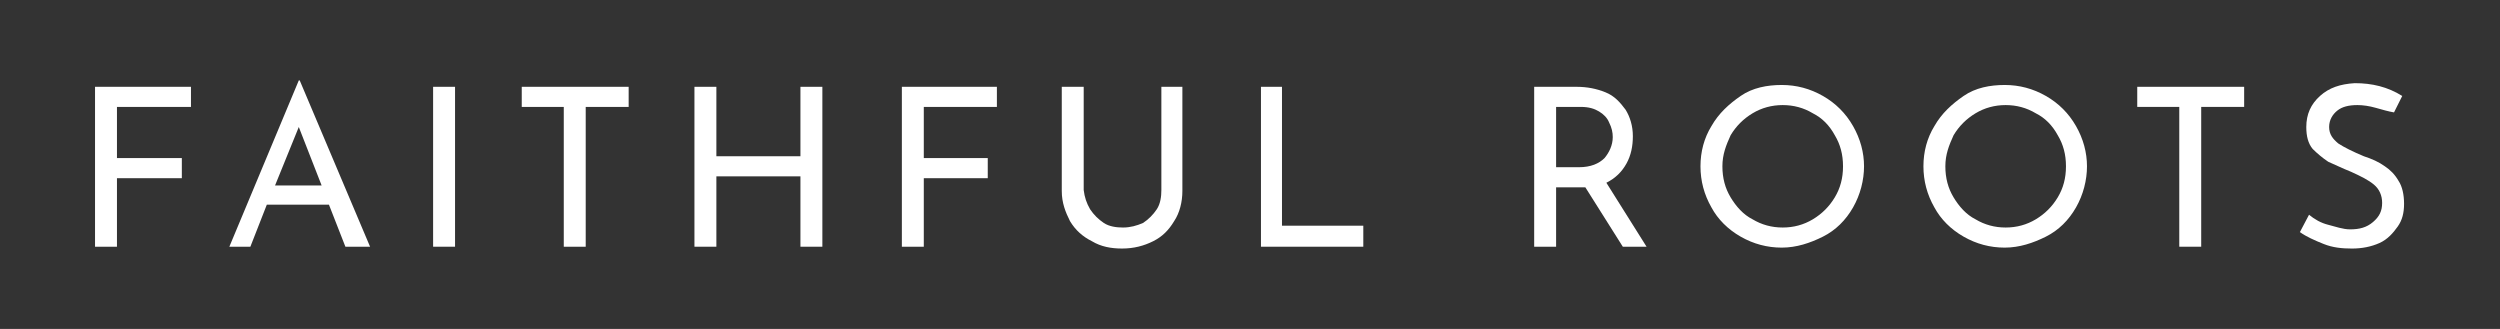 <?xml version="1.0" encoding="UTF-8"?>
<!-- Generator: Adobe Illustrator 23.1.1, SVG Export Plug-In . SVG Version: 6.00 Build 0)  -->
<svg xmlns="http://www.w3.org/2000/svg" xmlns:xlink="http://www.w3.org/1999/xlink" version="1.1" id="Layer_1" x="0px" y="0px" viewBox="0 0 273.6 36" style="enable-background:new 0 0 273.6 36;" xml:space="preserve">
<rect x="0" y="0" width="273.6" height="36" fill="#333333" stroke="none"/>
<style type="text/css">
	.st0{fill:#FFFFFF;}
</style>
<g>
	<path class="st0" d="M20.9,9.5v2.2h-8.1v5.6h7.1v2.2h-7.1V27h-2.4V9.5H20.9L20.9,9.5z"></path>
	<path class="st0" d="M36,22.4h-6.8L27.4,27h-2.3l7.6-18.2h0.1L40.5,27h-2.7L36,22.4z M35.2,20.3l-2.5-6.4l-2.6,6.4H35.2z"></path>
	<path class="st0" d="M49.8,9.5V27h-2.4V9.5H49.8L49.8,9.5z"></path>
	<path class="st0" d="M68.8,9.5v2.2h-4.7V27h-2.4V11.7h-4.6V9.5H68.8L68.8,9.5z"></path>
	<path class="st0" d="M90,27h-2.4v-7.7h-9.2V27H76V9.5h2.4v7.6h9.2V9.5H90V27z"></path>
	<path class="st0" d="M109.1,9.5v2.2h-8v5.6h7v2.2h-7V27h-2.4V9.5H109.1L109.1,9.5z"></path>
	<path class="st0" d="M119.3,22.9c0.4,0.6,0.9,1.1,1.5,1.5s1.4,0.5,2.1,0.5c0.8,0,1.5-0.2,2.2-0.5c0.6-0.4,1.1-0.9,1.5-1.5   s0.5-1.4,0.5-2.1V9.5h2.3v11.4c0,1.2-0.3,2.4-0.9,3.3c-0.6,1-1.3,1.7-2.3,2.2s-2.1,0.8-3.4,0.8c-1.2,0-2.3-0.2-3.3-0.8   c-1-0.5-1.8-1.2-2.4-2.2c-0.5-1-0.9-2-0.9-3.3V9.5h2.4v11.3C118.7,21.6,118.9,22.2,119.3,22.9z"></path>
	<path class="st0" d="M140.3,9.5v15.2h8.9V27H138V9.5H140.3L140.3,9.5z"></path>
	<path class="st0" d="M177.6,27l-4.1-6.5c-0.1,0-0.3,0-0.6,0h-2.6V27h-2.4V9.5h4.6c1.2,0,2.2,0.2,3.2,0.6c1,0.4,1.6,1.1,2.2,1.9   c0.5,0.8,0.8,1.8,0.8,2.9s-0.2,2.1-0.7,3s-1.2,1.6-2.2,2.1l4.4,7H177.6L177.6,27z M175.6,17.3c0.5-0.6,0.9-1.4,0.9-2.3   c0-0.5-0.1-1-0.4-1.6c-0.2-0.5-0.6-0.9-1.1-1.2s-1.1-0.5-2-0.5h-2.7v6.6h2.5C174.1,18.3,175,17.9,175.6,17.3z"></path>
	<path class="st0" d="M187.3,13.8c0.8-1.4,1.9-2.4,3.2-3.3s2.9-1.2,4.5-1.2s3.1,0.4,4.5,1.2s2.5,1.9,3.3,3.3s1.2,2.9,1.2,4.4   s-0.4,3.1-1.2,4.5s-1.9,2.5-3.3,3.2s-2.9,1.2-4.5,1.2s-3.1-0.4-4.5-1.2c-1.4-0.8-2.5-1.9-3.2-3.2c-0.8-1.4-1.2-2.9-1.2-4.5   S186.5,15.1,187.3,13.8z M189.4,21.6c0.6,1,1.4,1.9,2.4,2.4c1,0.6,2.1,0.9,3.3,0.9s2.3-0.3,3.3-0.9s1.8-1.4,2.4-2.4   s0.9-2.1,0.9-3.4s-0.3-2.4-0.9-3.4c-0.6-1.1-1.4-1.9-2.4-2.4c-1-0.6-2.1-0.9-3.3-0.9s-2.3,0.3-3.3,0.9c-1,0.6-1.8,1.4-2.4,2.4   c-0.5,1.1-0.9,2.1-0.9,3.4S188.8,20.6,189.4,21.6z"></path>
	<path class="st0" d="M211.7,13.8c0.8-1.4,1.9-2.4,3.2-3.3s2.9-1.2,4.5-1.2s3.1,0.4,4.5,1.2s2.5,1.9,3.3,3.3s1.2,2.9,1.2,4.4   s-0.4,3.1-1.2,4.5s-1.9,2.5-3.3,3.2s-2.9,1.2-4.5,1.2s-3.1-0.4-4.5-1.2c-1.4-0.8-2.5-1.9-3.2-3.2c-0.8-1.4-1.2-2.9-1.2-4.5   S210.9,15.1,211.7,13.8z M213.8,21.6c0.6,1,1.4,1.9,2.4,2.4c1,0.6,2.1,0.9,3.3,0.9s2.3-0.3,3.3-0.9s1.8-1.4,2.4-2.4   s0.9-2.1,0.9-3.4s-0.3-2.4-0.9-3.4c-0.6-1.1-1.4-1.9-2.4-2.4c-1-0.6-2.1-0.9-3.3-0.9s-2.3,0.3-3.3,0.9c-1,0.6-1.8,1.4-2.4,2.4   c-0.5,1.1-0.9,2.1-0.9,3.4C212.9,19.5,213.2,20.6,213.8,21.6z"></path>
	<path class="st0" d="M245.6,9.5v2.2h-4.7V27h-2.4V11.7h-4.6V9.5H245.6L245.6,9.5z"></path>
	<path class="st0" d="M260,11.8c-0.7-0.2-1.4-0.3-2-0.3c-1,0-1.7,0.2-2.2,0.6s-0.9,1-0.9,1.8s0.4,1.3,1,1.8c0.6,0.4,1.6,0.9,2.8,1.4   c0.9,0.3,1.6,0.6,2.3,1.1c0.6,0.4,1.1,0.9,1.5,1.6c0.4,0.6,0.6,1.5,0.6,2.5s-0.2,1.8-0.7,2.5s-1.1,1.4-2,1.8s-1.9,0.6-3,0.6   s-2.1-0.1-3.1-0.5s-1.9-0.8-2.6-1.3l1-1.9c0.6,0.5,1.3,0.9,2.1,1.1s1.6,0.5,2.4,0.5c1,0,1.8-0.2,2.5-0.8s1-1.2,1-2.1   c0-0.8-0.3-1.5-0.9-2s-1.4-0.9-2.5-1.4c-1-0.4-1.8-0.8-2.5-1.1c-0.6-0.4-1.2-0.9-1.7-1.4c-0.5-0.6-0.7-1.4-0.7-2.4   c0-1.4,0.5-2.5,1.5-3.4s2.2-1.3,3.8-1.4c1.9,0,3.6,0.4,5.2,1.4l-0.9,1.8C261.4,12.2,260.7,12,260,11.8z"></path>
</g>
</svg>
